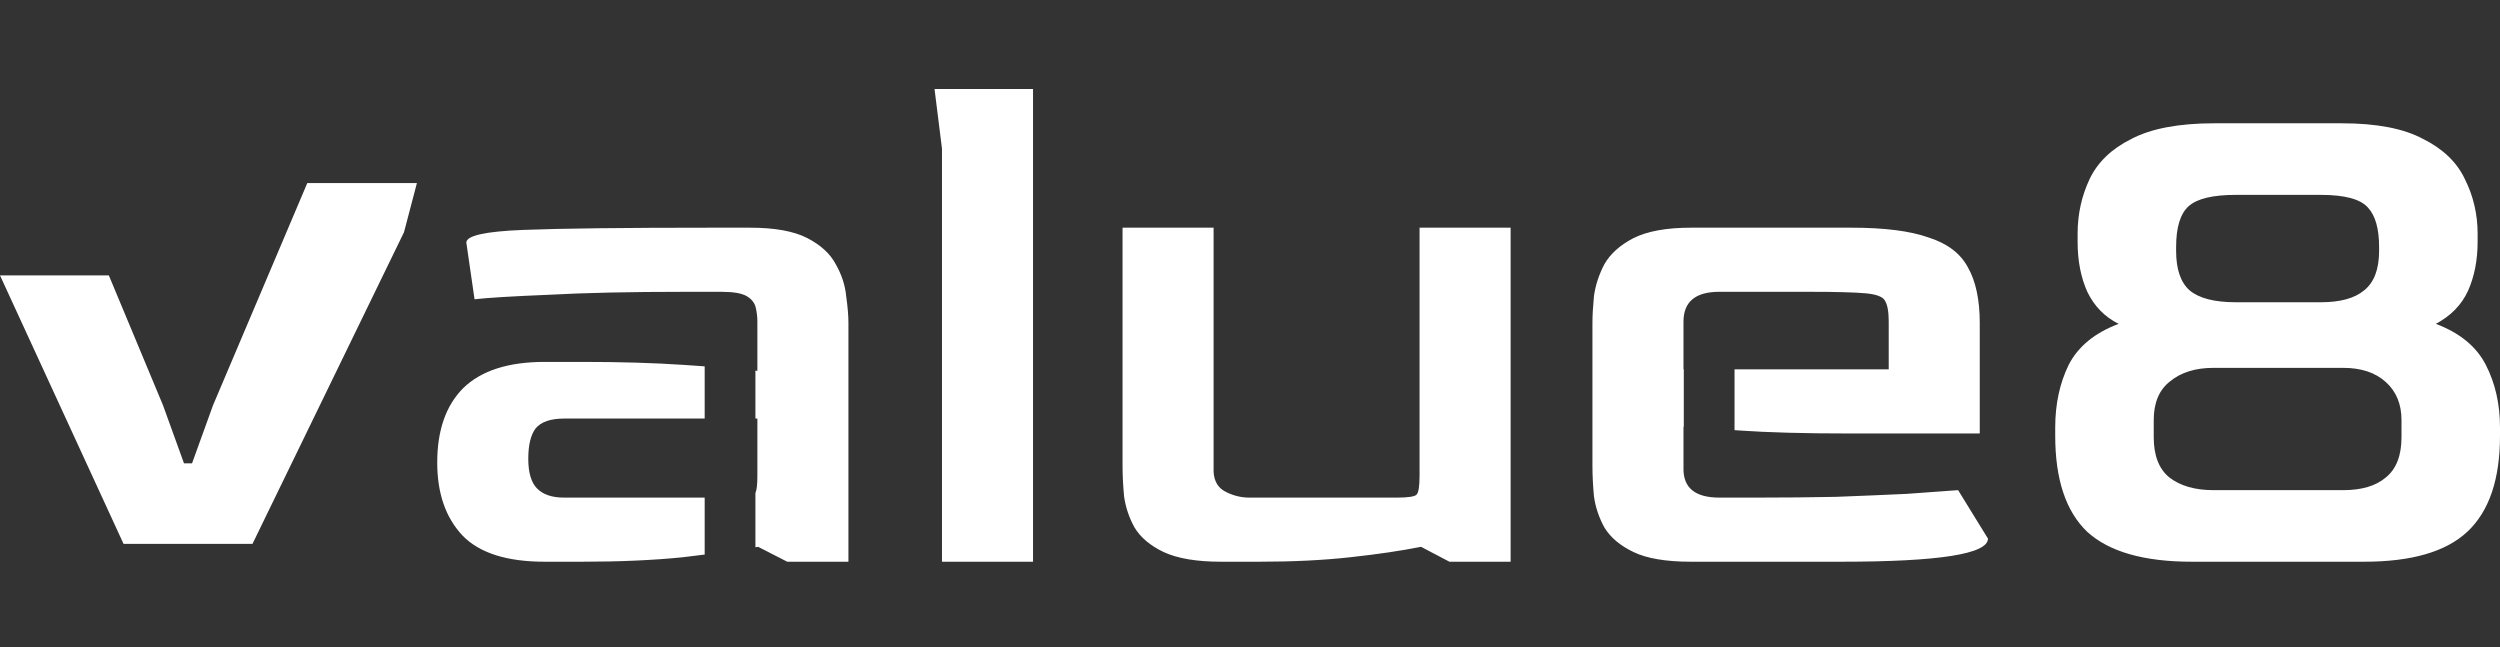 <svg xmlns="http://www.w3.org/2000/svg" width="309" height="80" viewBox="0 0 309 80" fill="none"><rect x="0" y="0" width="309" height="80" fill="#333333" stroke="none"/><path fill-rule="evenodd" clip-rule="evenodd" d="M67.324 69.429C62.651 69.429 59.269 68.354 57.178 66.204C55.087 63.992 54.041 60.981 54.041 57.172C54.041 53.179 55.118 50.106 57.27 47.956C59.484 45.806 62.835 44.731 67.324 44.731H72.028C76.64 44.731 80.791 44.853 84.481 45.099C85.393 45.16 86.265 45.221 87.098 45.281V51.735H69.722C68.062 51.735 66.894 52.134 66.217 52.933C65.603 53.732 65.295 54.991 65.295 56.711C65.295 58.432 65.664 59.66 66.402 60.398C67.139 61.135 68.246 61.504 69.722 61.504H87.098V68.543C86.23 68.654 85.327 68.765 84.388 68.876C80.76 69.245 76.61 69.429 71.936 69.429H67.324ZM93.612 45.837C93.532 45.828 93.452 45.82 93.37 45.812V51.735H93.612V58.831C93.612 59.876 93.531 60.579 93.37 60.938V67.641C93.483 67.623 93.594 67.605 93.705 67.586L97.302 69.429H104.866V39.938C104.866 39.017 104.773 37.911 104.589 36.62C104.466 35.269 104.035 33.948 103.298 32.658C102.621 31.367 101.453 30.292 99.792 29.432C98.132 28.572 95.765 28.142 92.69 28.142H88.078C77.132 28.142 69.323 28.234 64.649 28.418C59.976 28.603 57.639 29.125 57.639 29.985L58.654 36.989C60.253 36.805 63.297 36.62 67.785 36.436C72.274 36.19 77.87 36.068 84.573 36.068H89.185C90.661 36.068 91.706 36.252 92.321 36.62C92.936 36.989 93.305 37.481 93.428 38.095C93.551 38.648 93.612 39.201 93.612 39.754V45.837ZM116.429 69.429V18.373L115.507 11H127.683V69.429H116.429ZM150.923 69.429C147.91 69.429 145.542 69.03 143.82 68.231C142.16 67.433 140.961 66.419 140.223 65.19C139.547 63.961 139.116 62.671 138.932 61.319C138.809 59.968 138.747 58.739 138.747 57.633V28.142H150V57.817C149.939 59.169 150.369 60.121 151.292 60.674C152.276 61.227 153.321 61.504 154.428 61.504H172.691C174.044 61.504 174.844 61.381 175.09 61.135C175.336 60.889 175.458 60.091 175.458 58.739V28.142H186.712V69.429H179.148L175.643 67.586C173.183 68.078 170.262 68.508 166.88 68.876C163.56 69.245 159.809 69.429 155.627 69.429H150.923ZM209.001 69.429C205.927 69.429 203.559 69.03 201.899 68.231C200.238 67.433 199.039 66.419 198.301 65.19C197.625 63.961 197.195 62.671 197.01 61.319C196.887 59.968 196.826 58.739 196.826 57.633V39.938C196.826 39.017 196.887 37.911 197.01 36.62C197.195 35.269 197.625 33.948 198.301 32.658C199.039 31.367 200.238 30.292 201.899 29.432C203.621 28.572 205.988 28.142 209.001 28.142H228.833C232.891 28.142 236.058 28.541 238.333 29.34C240.67 30.077 242.3 31.306 243.222 33.026C244.206 34.747 244.698 37.051 244.698 39.938V53.578H228.556C223.022 53.578 218.502 53.455 214.997 53.209C214.79 53.194 214.587 53.18 214.389 53.166V45.652H233.445V39.754C233.445 38.525 233.291 37.665 232.984 37.173C232.738 36.682 231.938 36.375 230.585 36.252C229.233 36.129 226.927 36.068 223.667 36.068H212.506C209.555 36.068 208.079 37.296 208.079 39.754V45.652H208.117V52.75C208.104 52.75 208.091 52.749 208.079 52.748V57.817C208.018 60.275 209.493 61.504 212.506 61.504H217.211C220.531 61.504 223.76 61.473 226.896 61.411C230.094 61.289 233.015 61.166 235.659 61.043C238.303 60.858 240.424 60.705 242.023 60.582L245.713 66.573C245.713 68.477 239.656 69.429 227.541 69.429H209.001ZM270.905 69.429C265.002 69.429 260.697 68.201 257.992 65.743C255.347 63.224 254.025 59.261 254.025 53.854V52.841C254.025 49.953 254.579 47.373 255.686 45.099C256.854 42.826 258.914 41.136 261.866 40.03C260.144 39.17 258.852 37.849 257.992 36.068C257.192 34.286 256.793 32.227 256.793 29.893V28.879C256.793 26.483 257.284 24.24 258.268 22.151C259.252 20.062 260.974 18.404 263.434 17.175C265.893 15.884 269.306 15.239 273.672 15.239H289.445C293.75 15.239 297.101 15.884 299.499 17.175C301.959 18.404 303.681 20.062 304.665 22.151C305.71 24.24 306.233 26.483 306.233 28.879V29.893C306.233 32.166 305.833 34.194 305.034 35.975C304.234 37.696 302.912 39.047 301.068 40.03C304.019 41.136 306.079 42.826 307.248 45.099C308.416 47.373 309 49.953 309 52.841V53.854C309 59.261 307.647 63.224 304.942 65.743C302.297 68.201 298.054 69.429 292.213 69.429H270.905ZM276.347 37.358H286.863C289.261 37.358 291.044 36.866 292.213 35.883C293.442 34.9 294.057 33.272 294.057 30.999V30.538C294.057 28.265 293.596 26.637 292.674 25.653C291.751 24.609 289.814 24.087 286.863 24.087H276.347C273.519 24.087 271.581 24.547 270.536 25.469C269.491 26.391 268.968 28.08 268.968 30.538V30.999C268.968 33.272 269.522 34.9 270.628 35.883C271.797 36.866 273.703 37.358 276.347 37.358ZM273.58 60.582H289.63C291.905 60.582 293.657 60.06 294.887 59.015C296.179 57.971 296.825 56.312 296.825 54.039V51.919C296.825 49.953 296.179 48.386 294.887 47.219C293.596 46.051 291.844 45.468 289.63 45.468H273.58C271.366 45.468 269.583 46.021 268.23 47.127C266.877 48.171 266.201 49.769 266.201 51.919V54.039C266.201 56.312 266.847 57.971 268.138 59.015C269.491 60.06 271.305 60.582 273.58 60.582Z" fill="white"></path><path fill-rule="evenodd" clip-rule="evenodd" d="M0 34.04L15.269 67.218H31.208L49.936 28.698L51.53 22.627H37.982L26.327 50.098L23.737 57.264H22.74L20.15 50.098L13.454 34.04H0Z" fill="white"></path></svg>